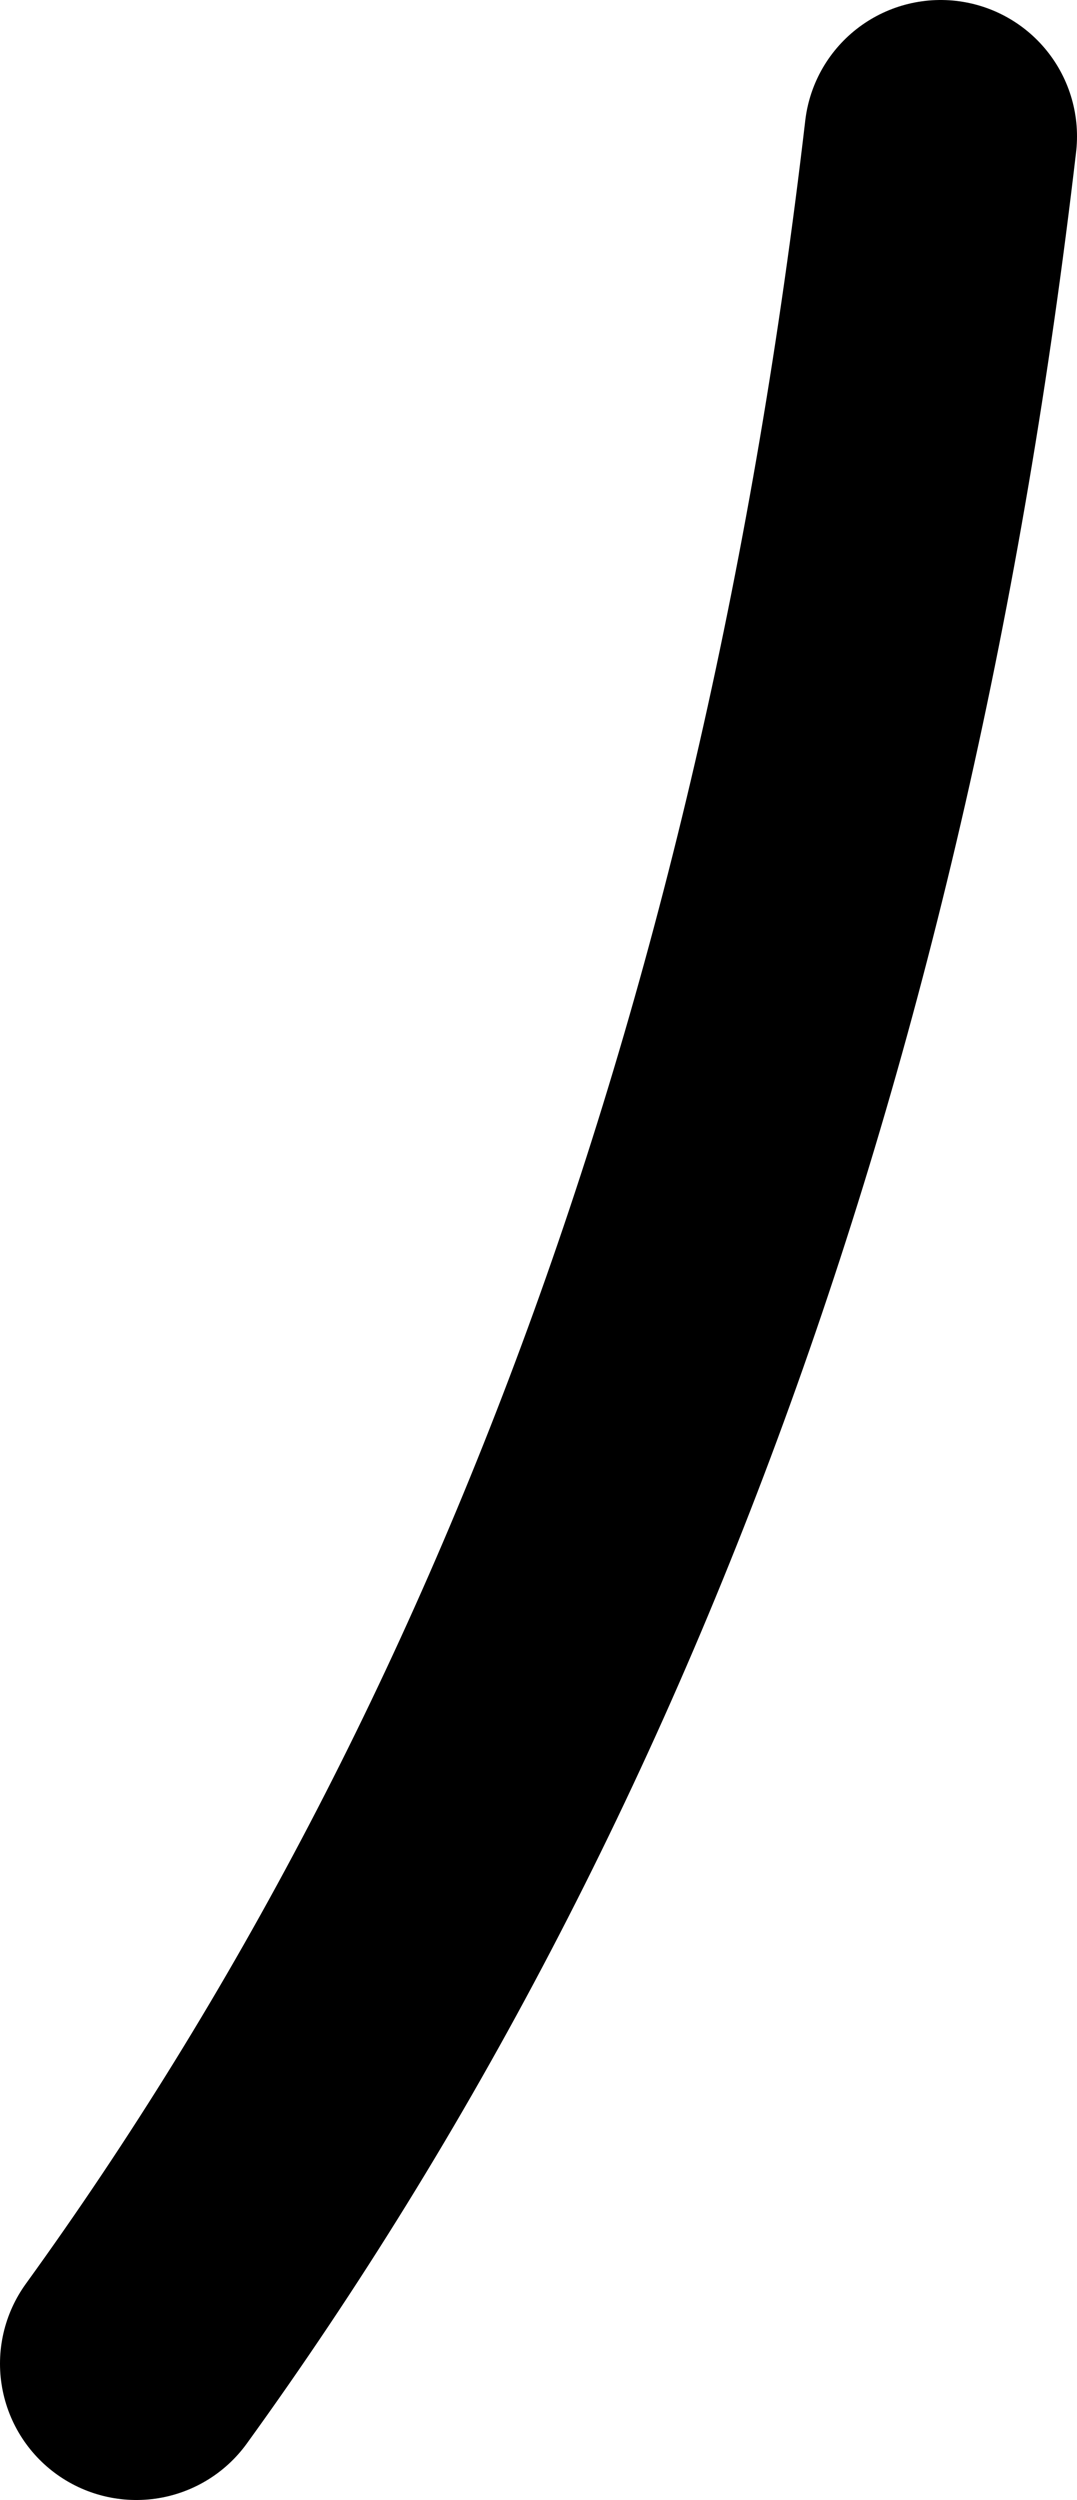 <?xml version="1.0" encoding="UTF-8" standalone="no"?>
<svg xmlns:xlink="http://www.w3.org/1999/xlink" height="73.35px" width="31.6px" xmlns="http://www.w3.org/2000/svg">
  <g transform="matrix(1.0, 0.0, 0.0, 1.0, 94.0, 15.35)">
    <path d="M-66.4 -11.35 Q-70.95 27.65 -90.0 54.0" fill="none" stroke="#000000" stroke-linecap="round" stroke-linejoin="round" stroke-width="8.0"/>
  </g>
</svg>
